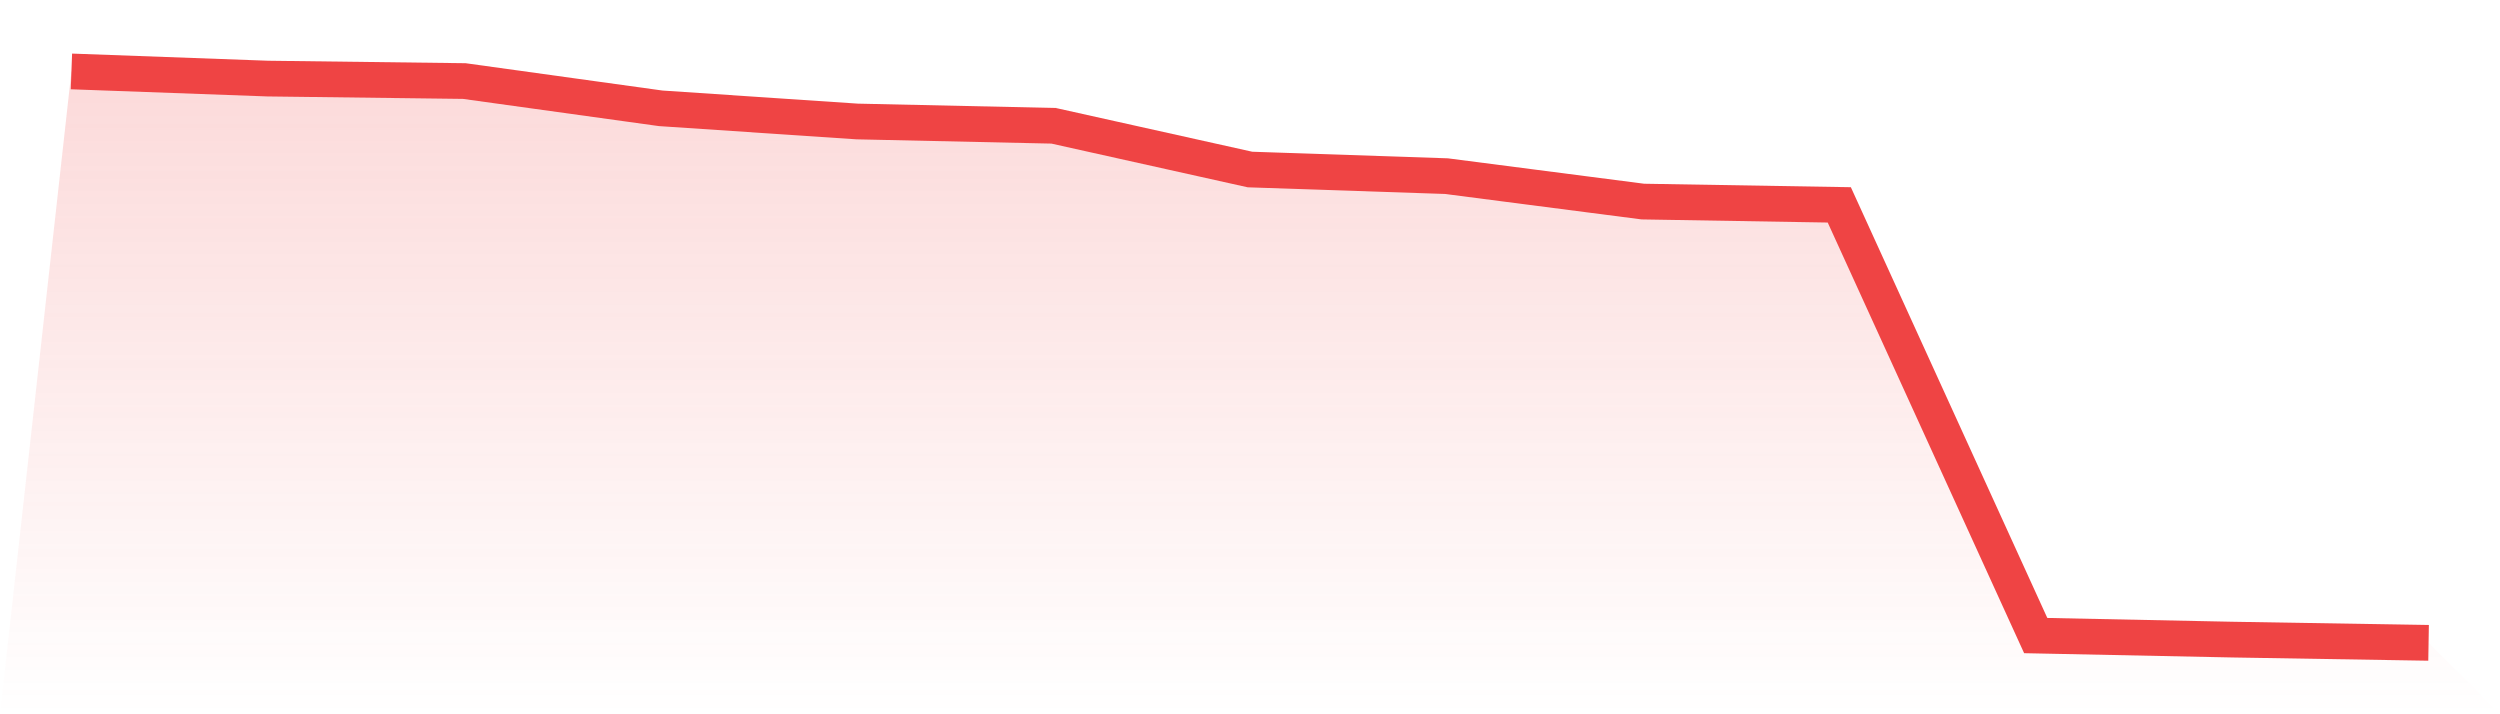 <svg viewBox="0 0 140 40" xmlns="http://www.w3.org/2000/svg">
<defs>
<linearGradient id="gradient" x1="0" x2="0" y1="0" y2="1">
<stop offset="0%" stop-color="#ef4444" stop-opacity="0.2"/>
<stop offset="100%" stop-color="#ef4444" stop-opacity="0"/>
</linearGradient>
</defs>
<path d="M4,4 L4,4 L15,4.401 L26,4.539 L37,6.066 L48,6.803 L59,7.044 L70,9.493 L81,9.864 L92,11.288 L103,11.473 L114,35.592 L125,35.818 L136,36 L140,40 L0,40 z" fill="url(#gradient)"/>
<path d="M4,4 L4,4 L15,4.401 L26,4.539 L37,6.066 L48,6.803 L59,7.044 L70,9.493 L81,9.864 L92,11.288 L103,11.473 L114,35.592 L125,35.818 L136,36" fill="none" stroke="#ef4444" stroke-width="2"/>
</svg>
